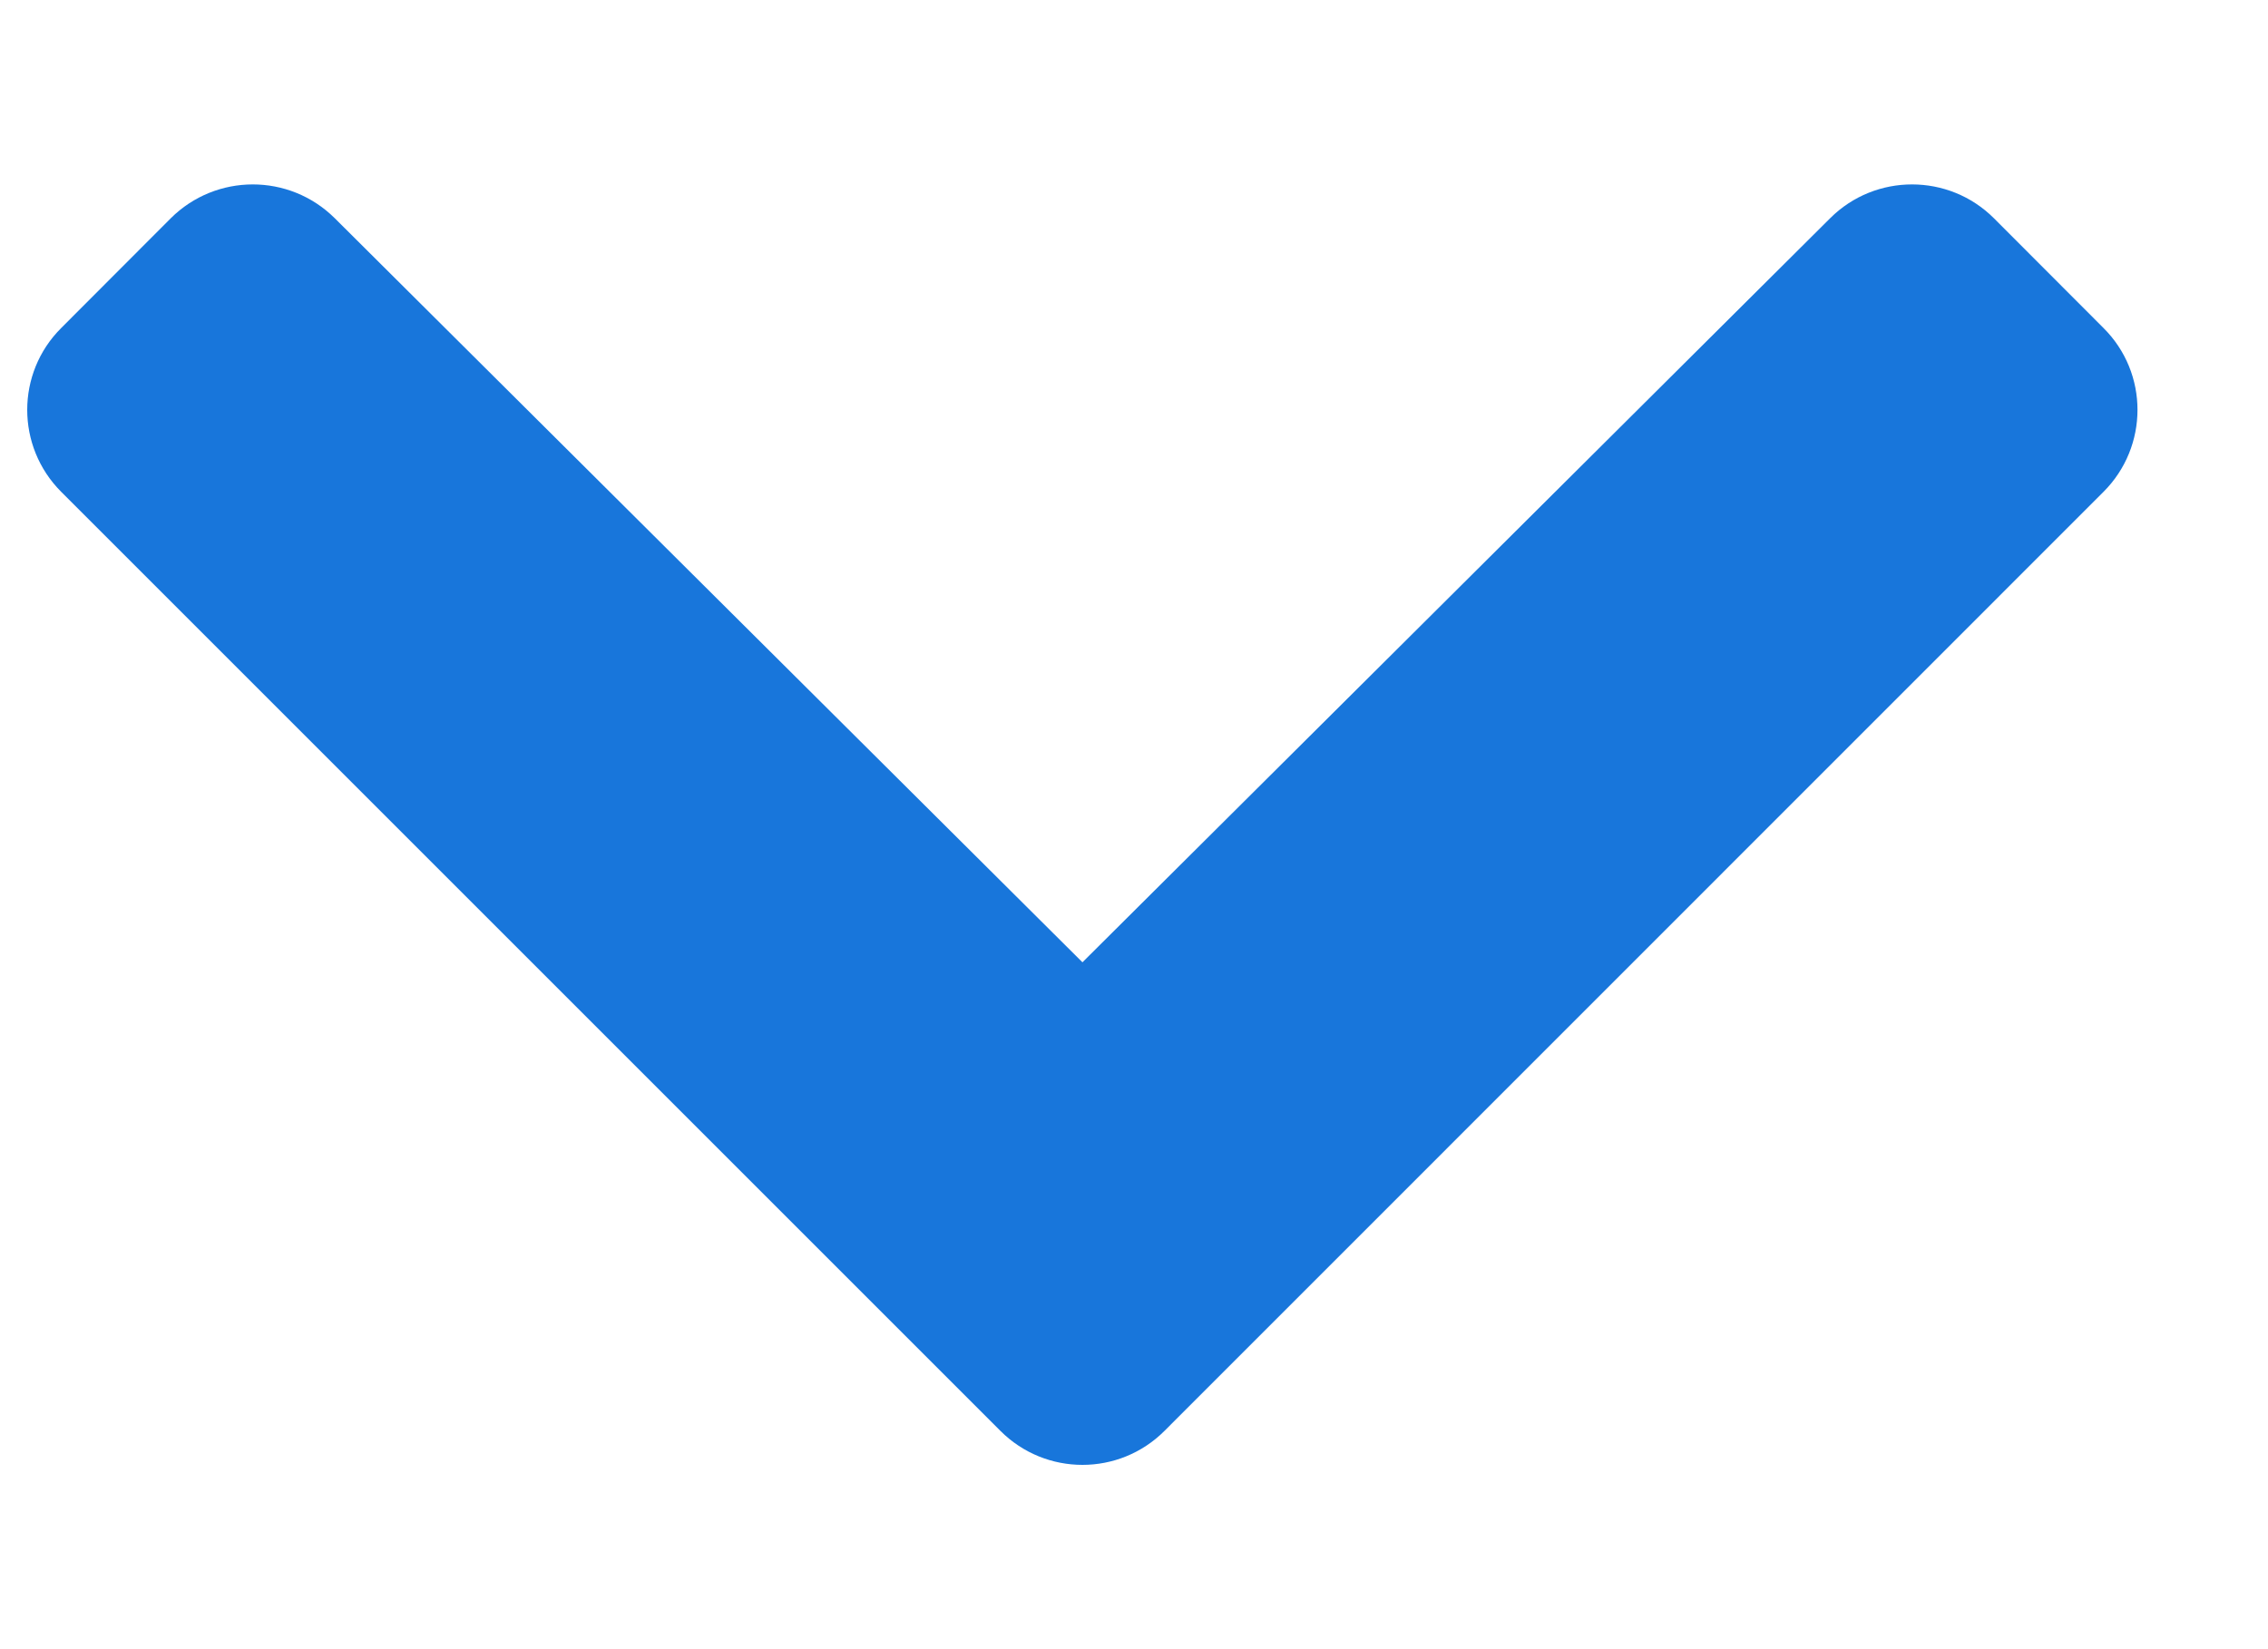 <svg width="11" height="8" viewBox="0 0 11 8" fill="none" xmlns="http://www.w3.org/2000/svg">
<path d="M4.852 6.941L0.297 2.386C0.077 2.166 0.077 1.81 0.297 1.591L0.828 1.059C1.048 0.84 1.403 0.84 1.623 1.058L5.25 4.668L8.877 1.058C9.096 0.84 9.452 0.84 9.671 1.059L10.202 1.591C10.422 1.81 10.422 2.166 10.202 2.386L5.648 6.941C5.428 7.161 5.072 7.161 4.852 6.941Z" fill="#1876DB"/>
</svg>
